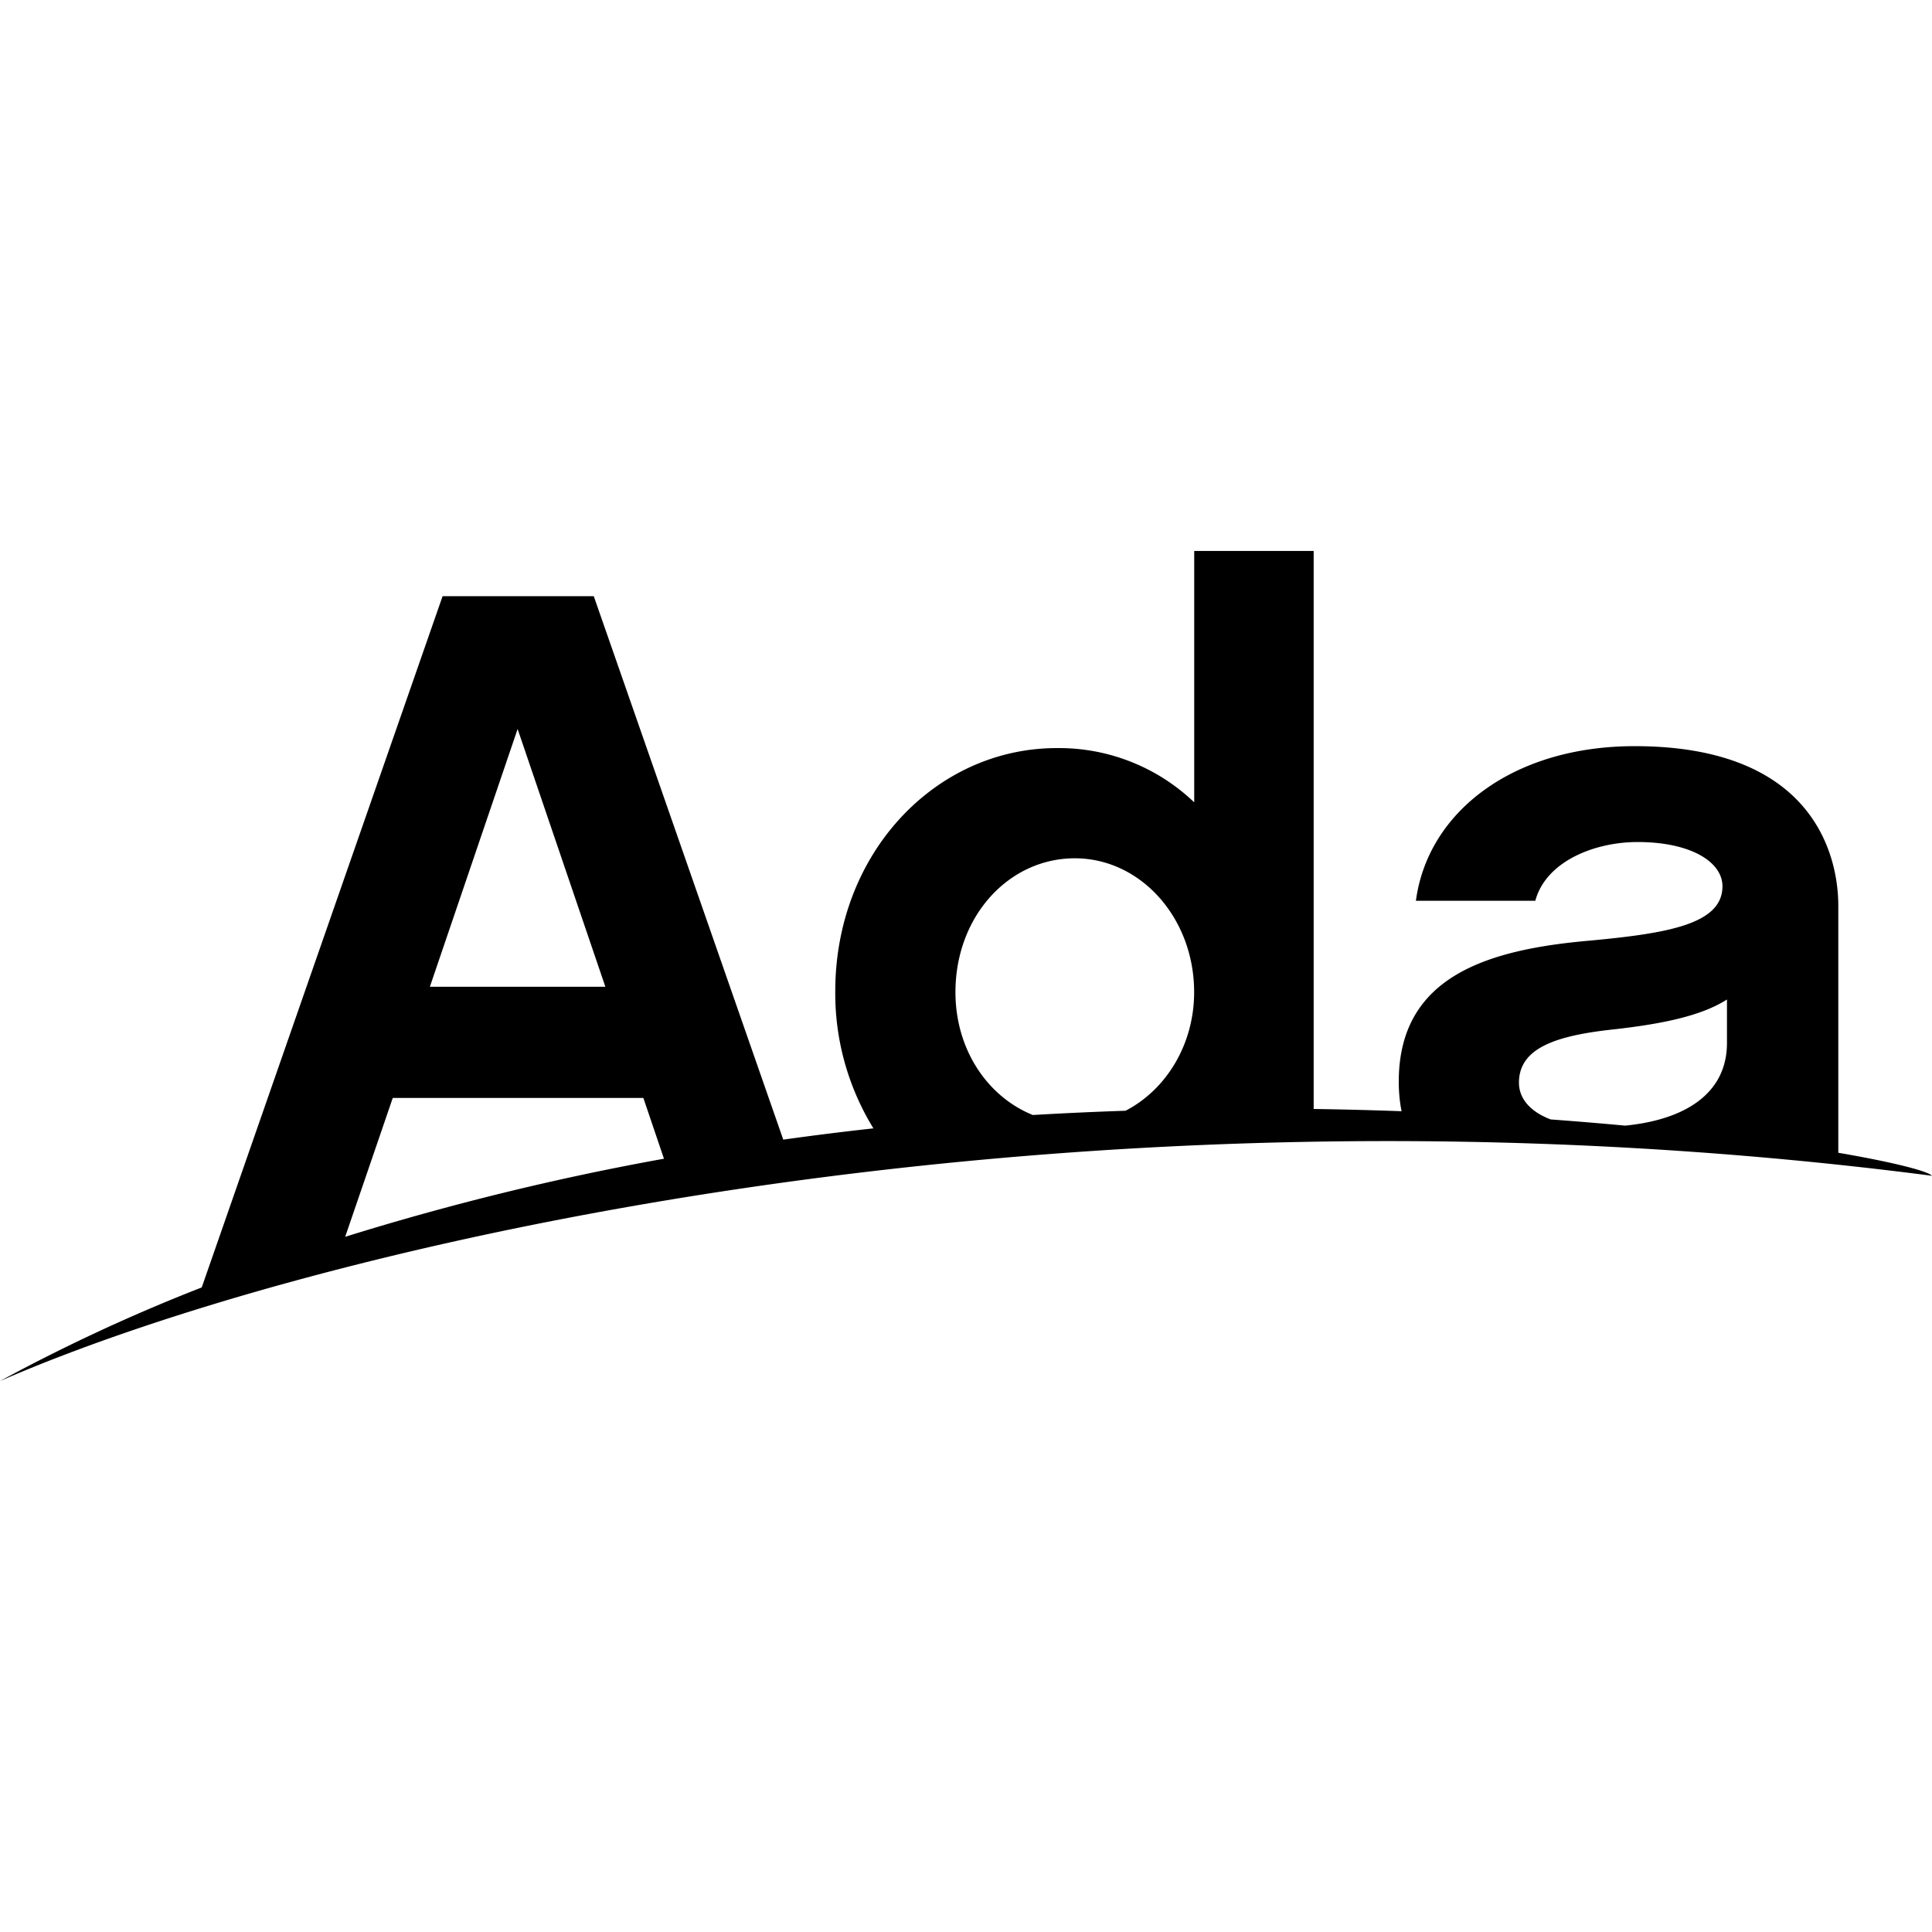 <svg role="img" viewBox="0 0 24 24" xmlns="http://www.w3.org/2000/svg"><title>Ada</title><path d="M18.869 13.45c0-.428.45-.585 1.18-.663.606-.068 1.09-.169 1.404-.371v.539c0 .644-.542.957-1.265 1.028a47.006 47 0 0 0-.925-.077c-.25-.095-.394-.256-.394-.457m-13.99.19h3.113l.256.755a33.004 33 0 0 0-3.96.97zM6.43 9.056l1.09 3.202H5.34zm6.921 1.606c.82 0 1.483.742 1.483 1.663 0 .651-.348 1.212-.852 1.473a47.006 47 0 0 0-1.152.053c-.562-.227-.961-.812-.961-1.526 0-.944.663-1.663 1.483-1.663m9.484 3.657v-3.072c0-.461-.18-1.978-2.529-1.978-1.516 0-2.572.82-2.718 1.921h1.483c.134-.494.741-.73 1.27-.73.662 0 1.055.247 1.055.55 0 .472-.685.585-1.651.675-1.28.112-2.37.449-2.37 1.752q0 .194.035.367a51.006 51 0 0 0-1.092-.028V6.844h-1.484v3.123a2.43 2.43 0 0 0-1.707-.674c-1.505 0-2.752 1.303-2.752 3.022a3.2 3.2 0 0 0 .474 1.702 38.005 38 0 0 0-1.12.14L7.376 7.406H5.498l-2.992 8.587A22.003 22 0 0 0 0 17.156c3.835-1.673 13.295-3.938 24-2.55-.051-.057-.466-.166-1.164-.286"/></svg>